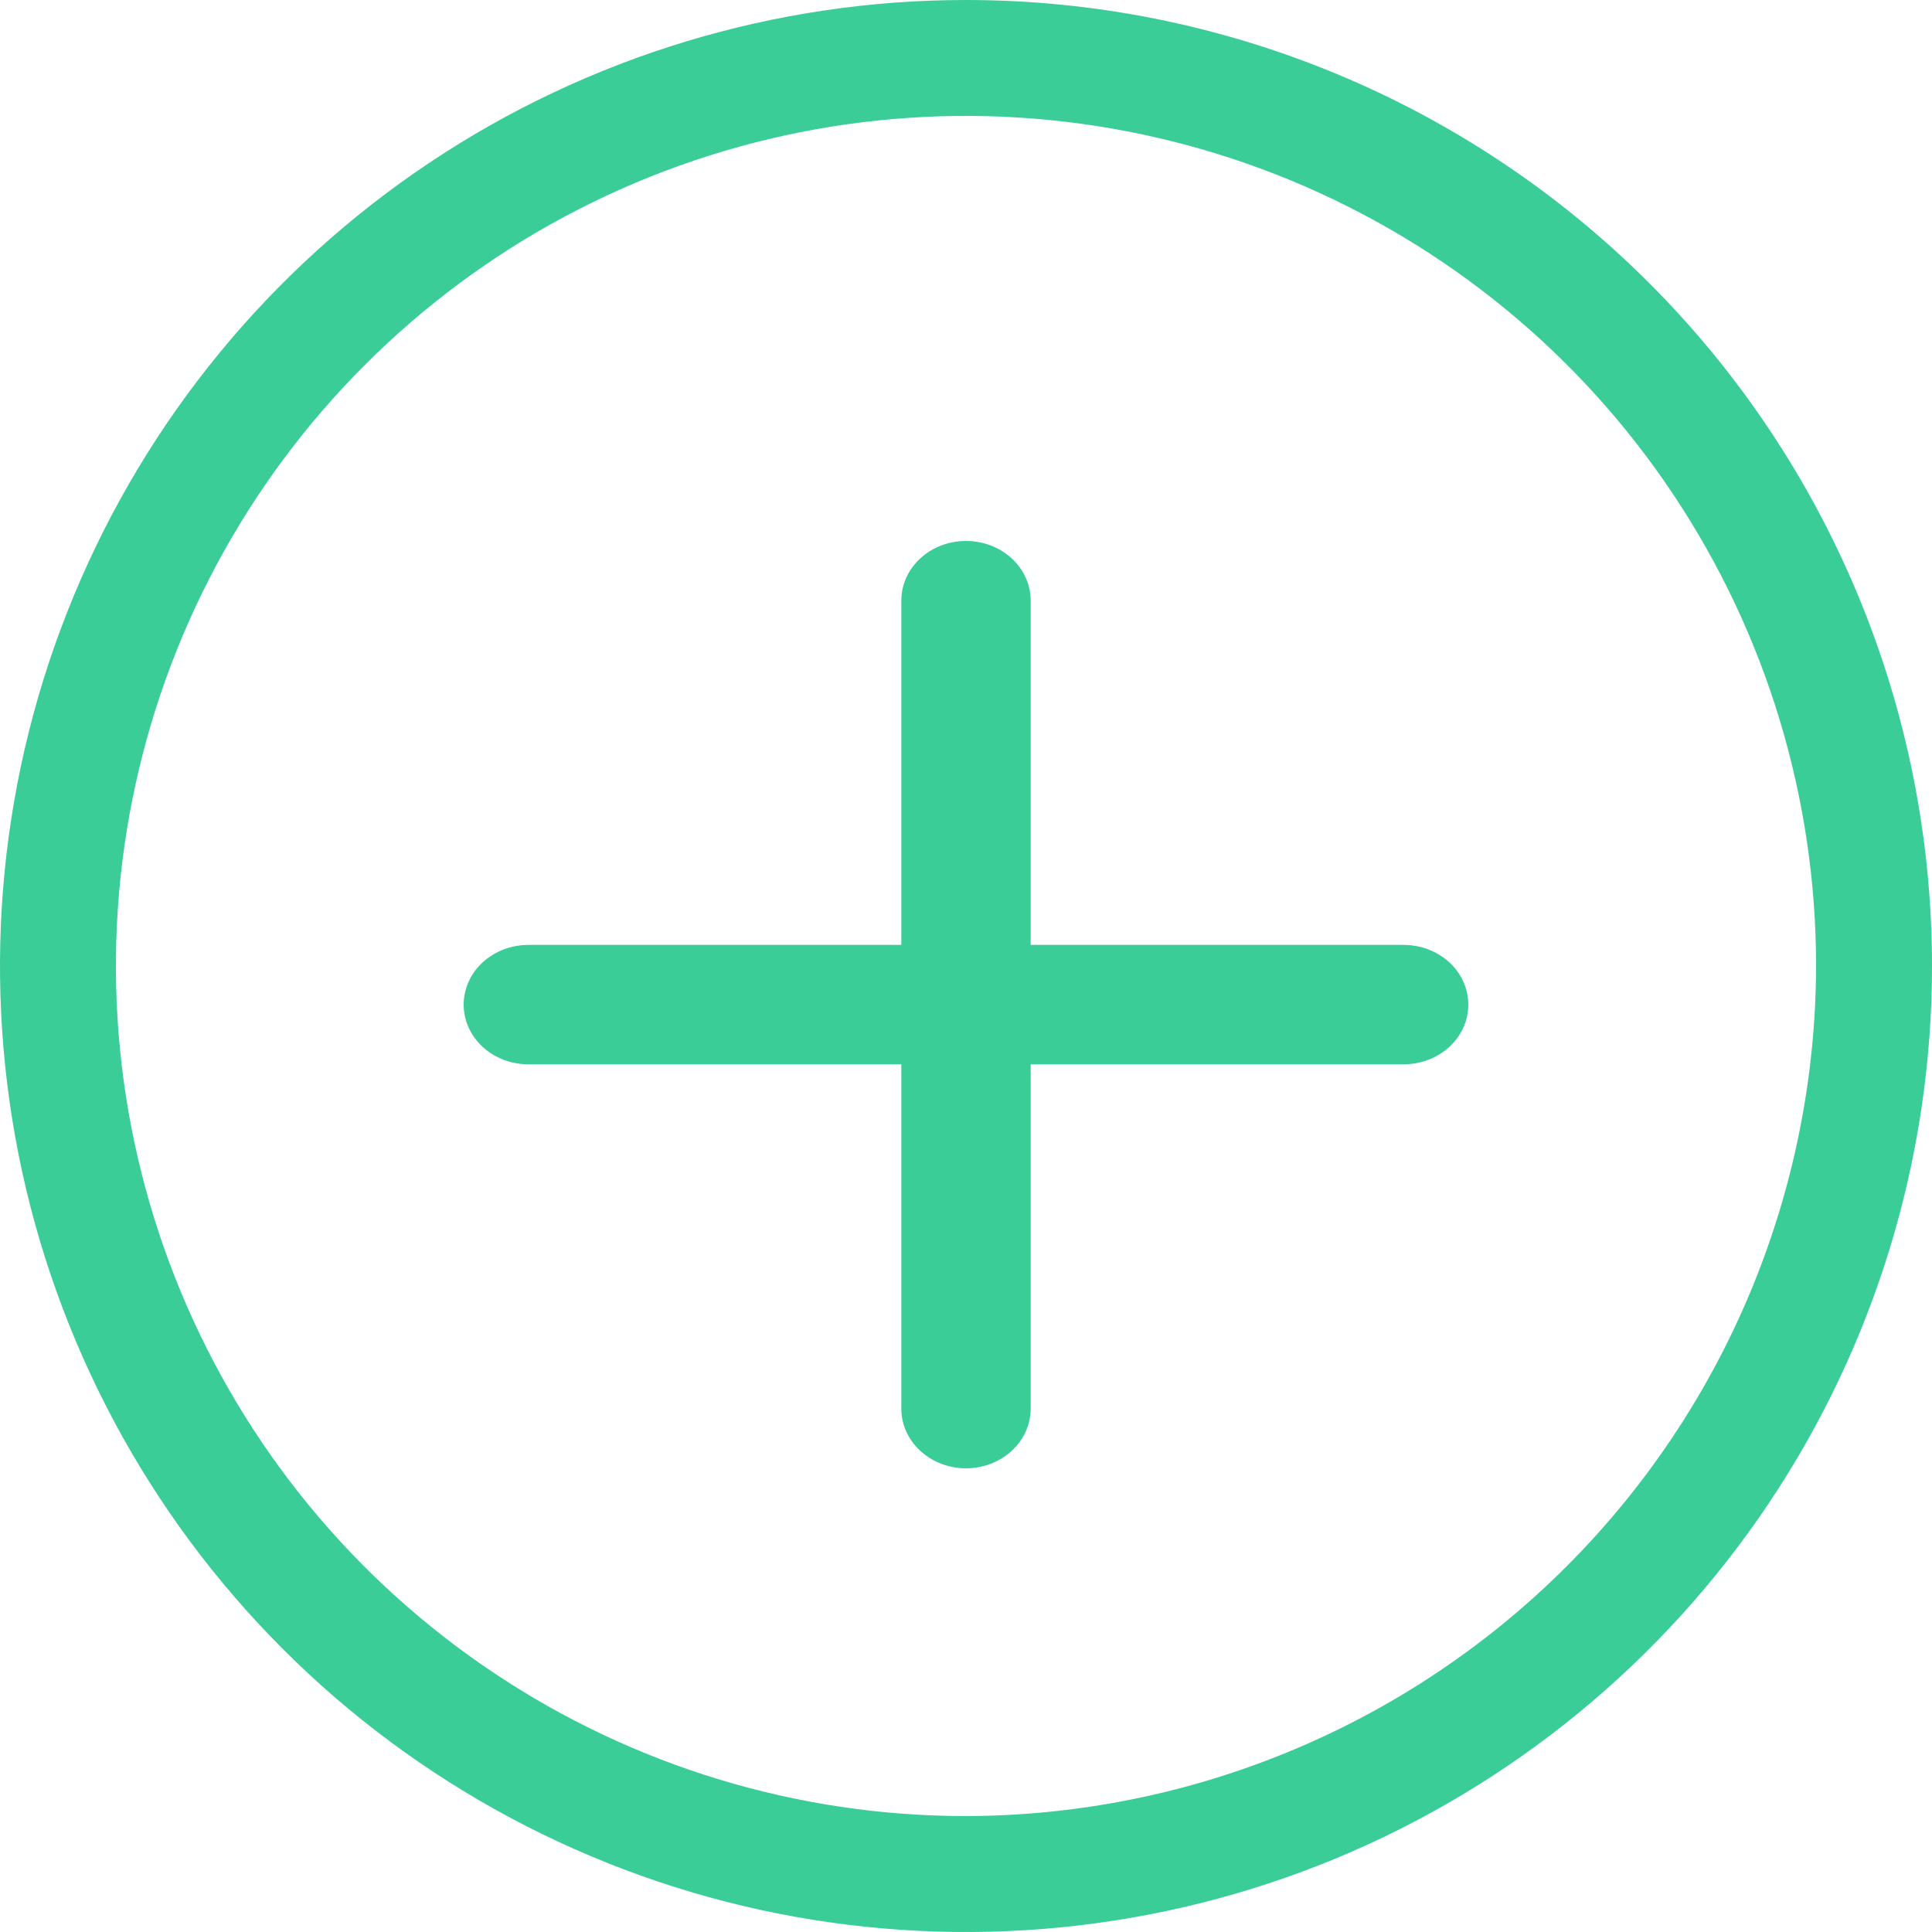 <svg width="25" height="25" viewBox="0 0 25 25" fill="none" xmlns="http://www.w3.org/2000/svg">
<path fill-rule="evenodd" clip-rule="evenodd" d="M5.555 2.107C7.611 0.733 10.028 0 12.5 0C15.815 0 18.995 1.317 21.339 3.661C23.683 6.005 25 9.185 25 12.5C25 14.972 24.267 17.389 22.893 19.445C21.52 21.5 19.568 23.102 17.284 24.049C14.999 24.995 12.486 25.242 10.061 24.76C7.637 24.277 5.409 23.087 3.661 21.339C1.913 19.591 0.723 17.363 0.24 14.939C-0.242 12.514 0.005 10.001 0.952 7.716C1.898 5.432 3.5 3.48 5.555 2.107ZM6.389 21.646C8.198 22.855 10.324 23.5 12.5 23.5C15.415 23.493 18.209 22.331 20.27 20.27C22.331 18.209 23.493 15.415 23.5 12.5C23.5 10.324 22.855 8.198 21.646 6.389C20.438 4.58 18.72 3.17 16.709 2.337C14.7 1.505 12.488 1.287 10.354 1.711C8.22 2.136 6.26 3.183 4.722 4.722C3.183 6.26 2.136 8.22 1.711 10.354C1.287 12.488 1.505 14.7 2.337 16.709C3.17 18.72 4.58 20.438 6.389 21.646ZM13.337 12.227H18.163C18.385 12.227 18.598 12.309 18.755 12.453C18.912 12.598 19 12.795 19 13C19 13.205 18.912 13.401 18.755 13.546C18.598 13.691 18.385 13.772 18.163 13.772H13.337V18.227C13.337 18.432 13.249 18.629 13.092 18.773C12.935 18.918 12.722 19 12.5 19C12.278 19 12.065 18.918 11.908 18.773C11.751 18.629 11.663 18.432 11.663 18.227V13.772H6.837C6.615 13.772 6.402 13.691 6.245 13.546C6.088 13.401 6 13.205 6 13C6 12.795 6.088 12.598 6.245 12.453C6.402 12.309 6.615 12.227 6.837 12.227H11.663V7.772C11.663 7.567 11.751 7.371 11.908 7.226C12.065 7.081 12.278 7 12.5 7C12.722 7 12.935 7.081 13.092 7.226C13.249 7.371 13.337 7.567 13.337 7.772V12.227Z" fill="#3BCD97"/>
</svg>
